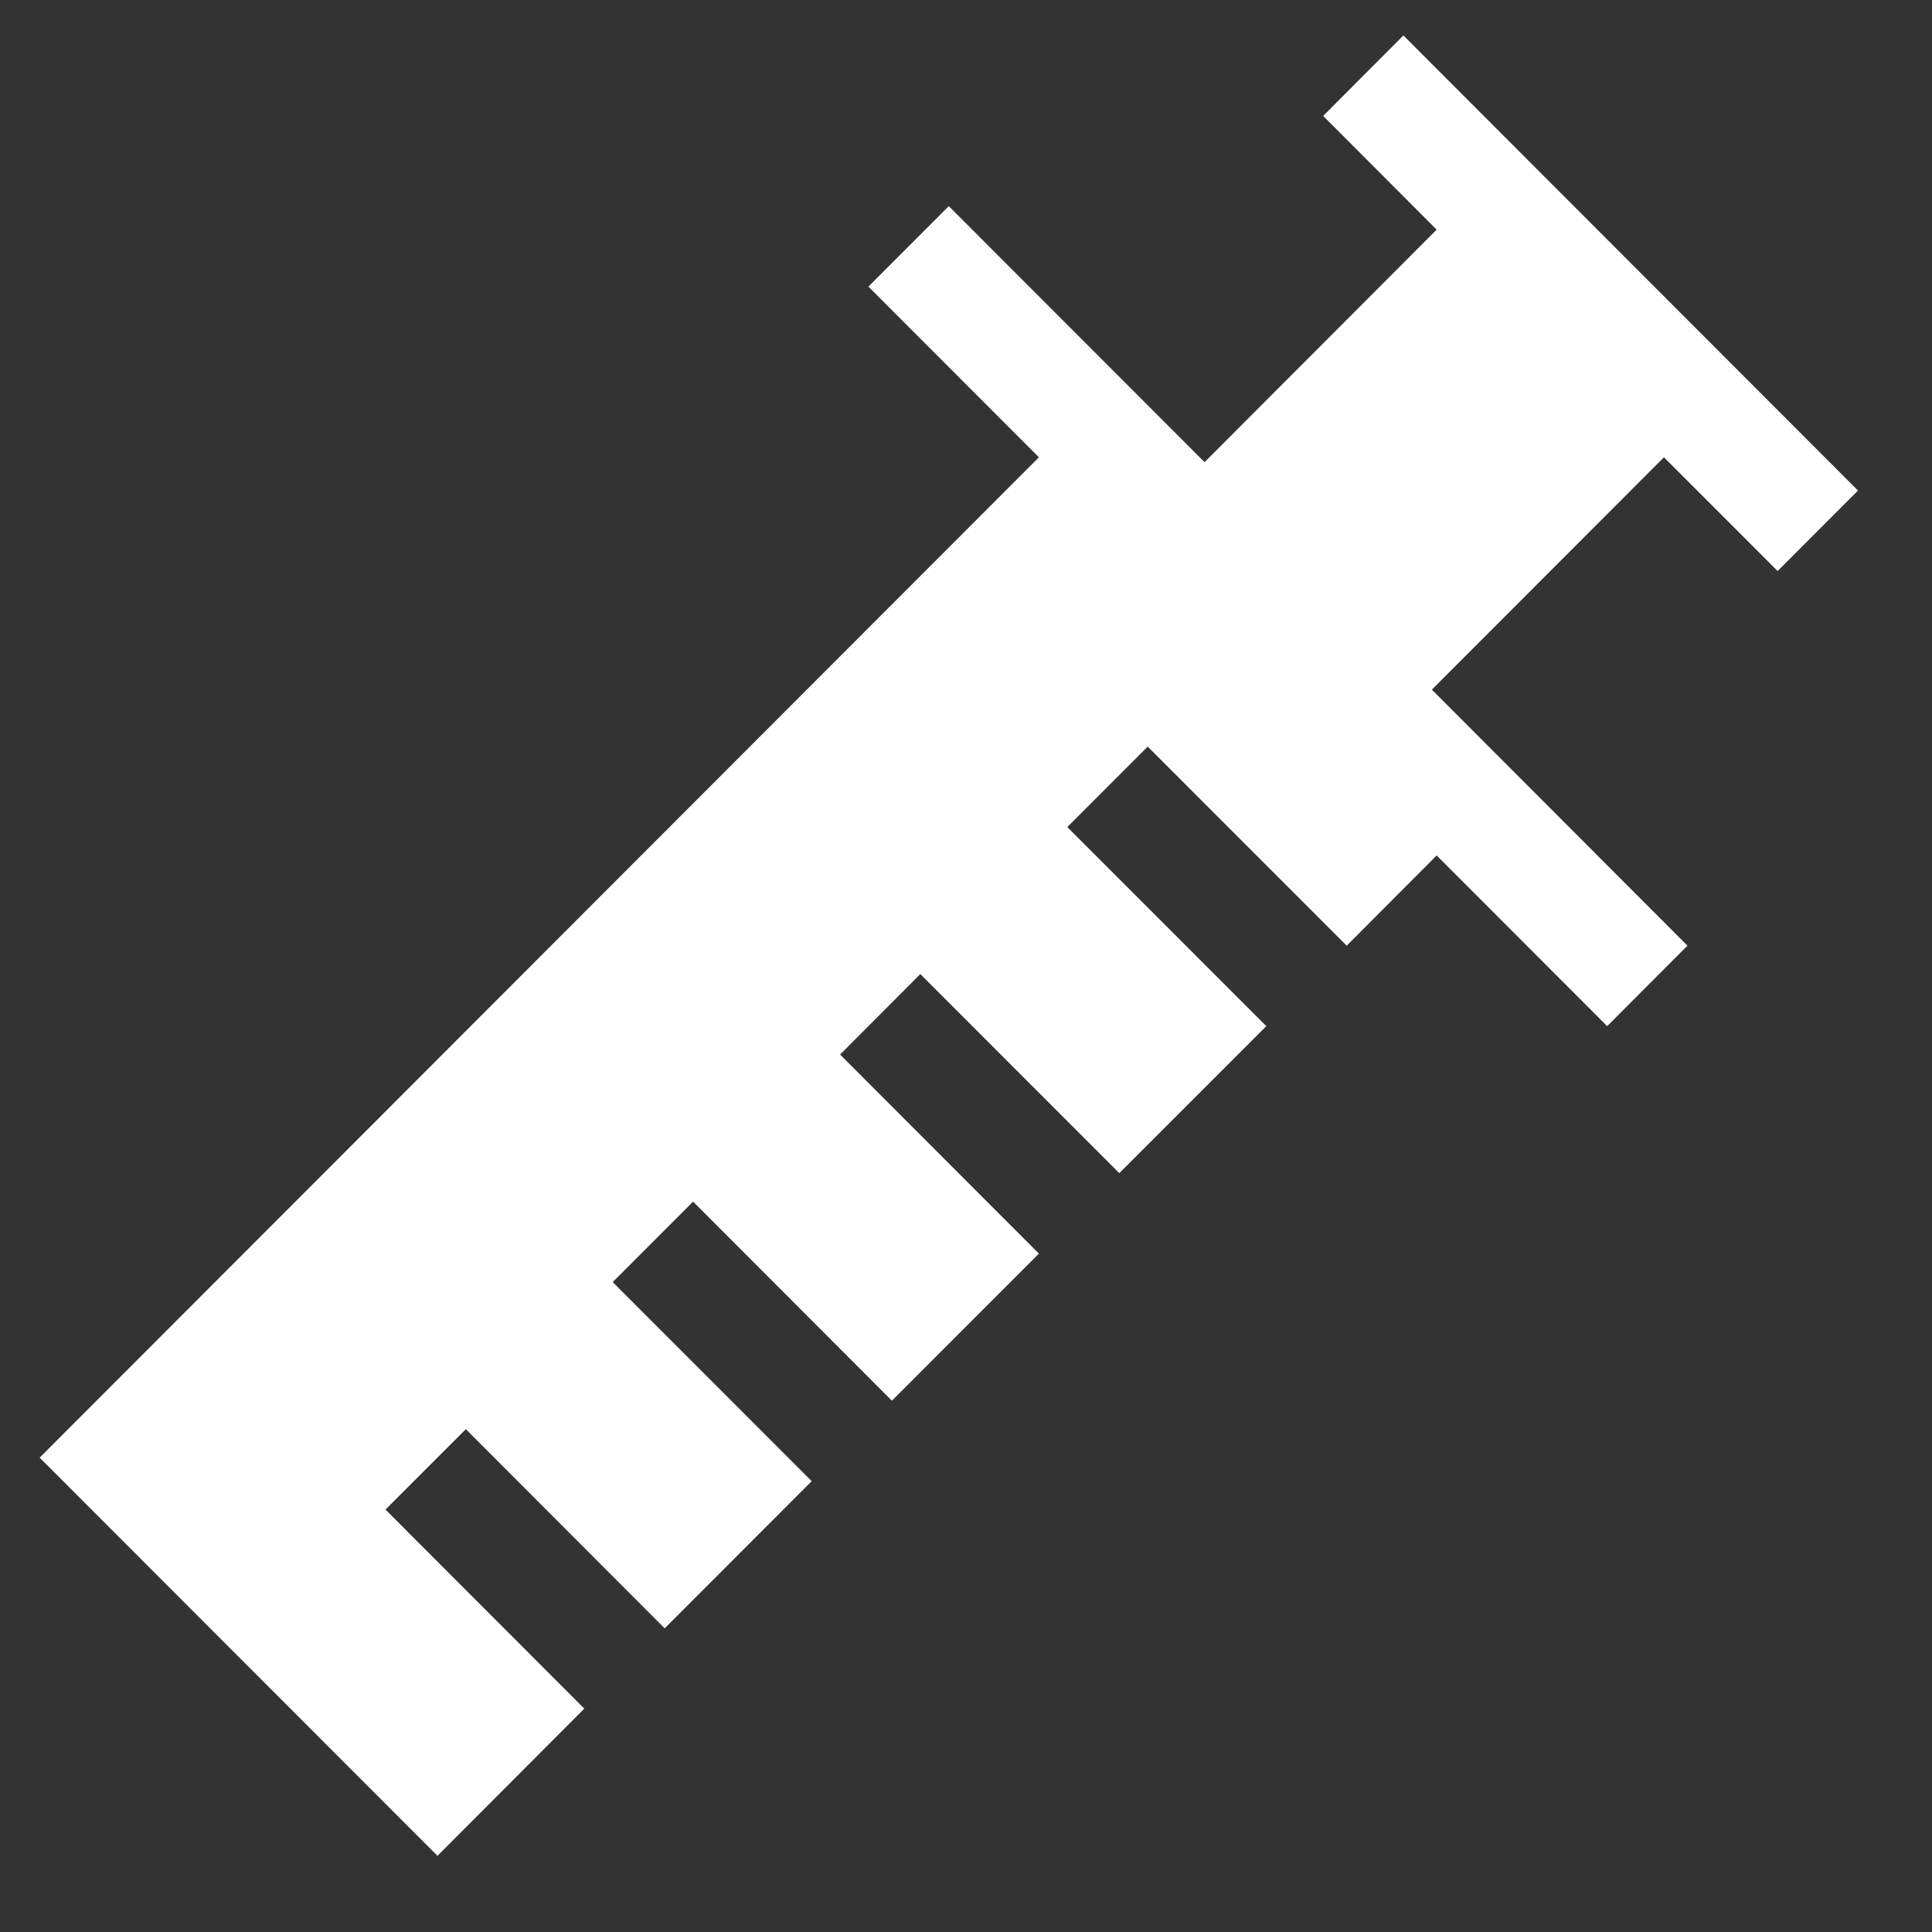 <svg xmlns="http://www.w3.org/2000/svg" width="23" height="23" viewBox="0 0 23 23" fill="none"><rect x="0" y="0" width="23" height="23" fill="#333333" stroke="none"/><path d="M15.752 1.38L17.103 2.734L14.34 5.502L13.325 4.486L11.295 2.454L10.338 3.412L12.368 5.444L0.472 17.353L5.208 22.093L6.956 20.341L4.589 17.971L5.546 17.014L7.913 19.385L9.663 17.633L7.294 15.263L8.251 14.305L10.618 16.675L12.368 14.924L10.001 12.554L10.956 11.596L13.325 13.966L15.075 12.216L12.706 9.846L13.663 8.888L16.032 11.258L17.103 10.184L19.133 12.216L20.089 11.258L18.06 9.226L17.046 8.21L19.809 5.444L21.162 6.798L22.119 5.84L16.707 0.422L15.752 1.38Z" fill="white"></path></svg>